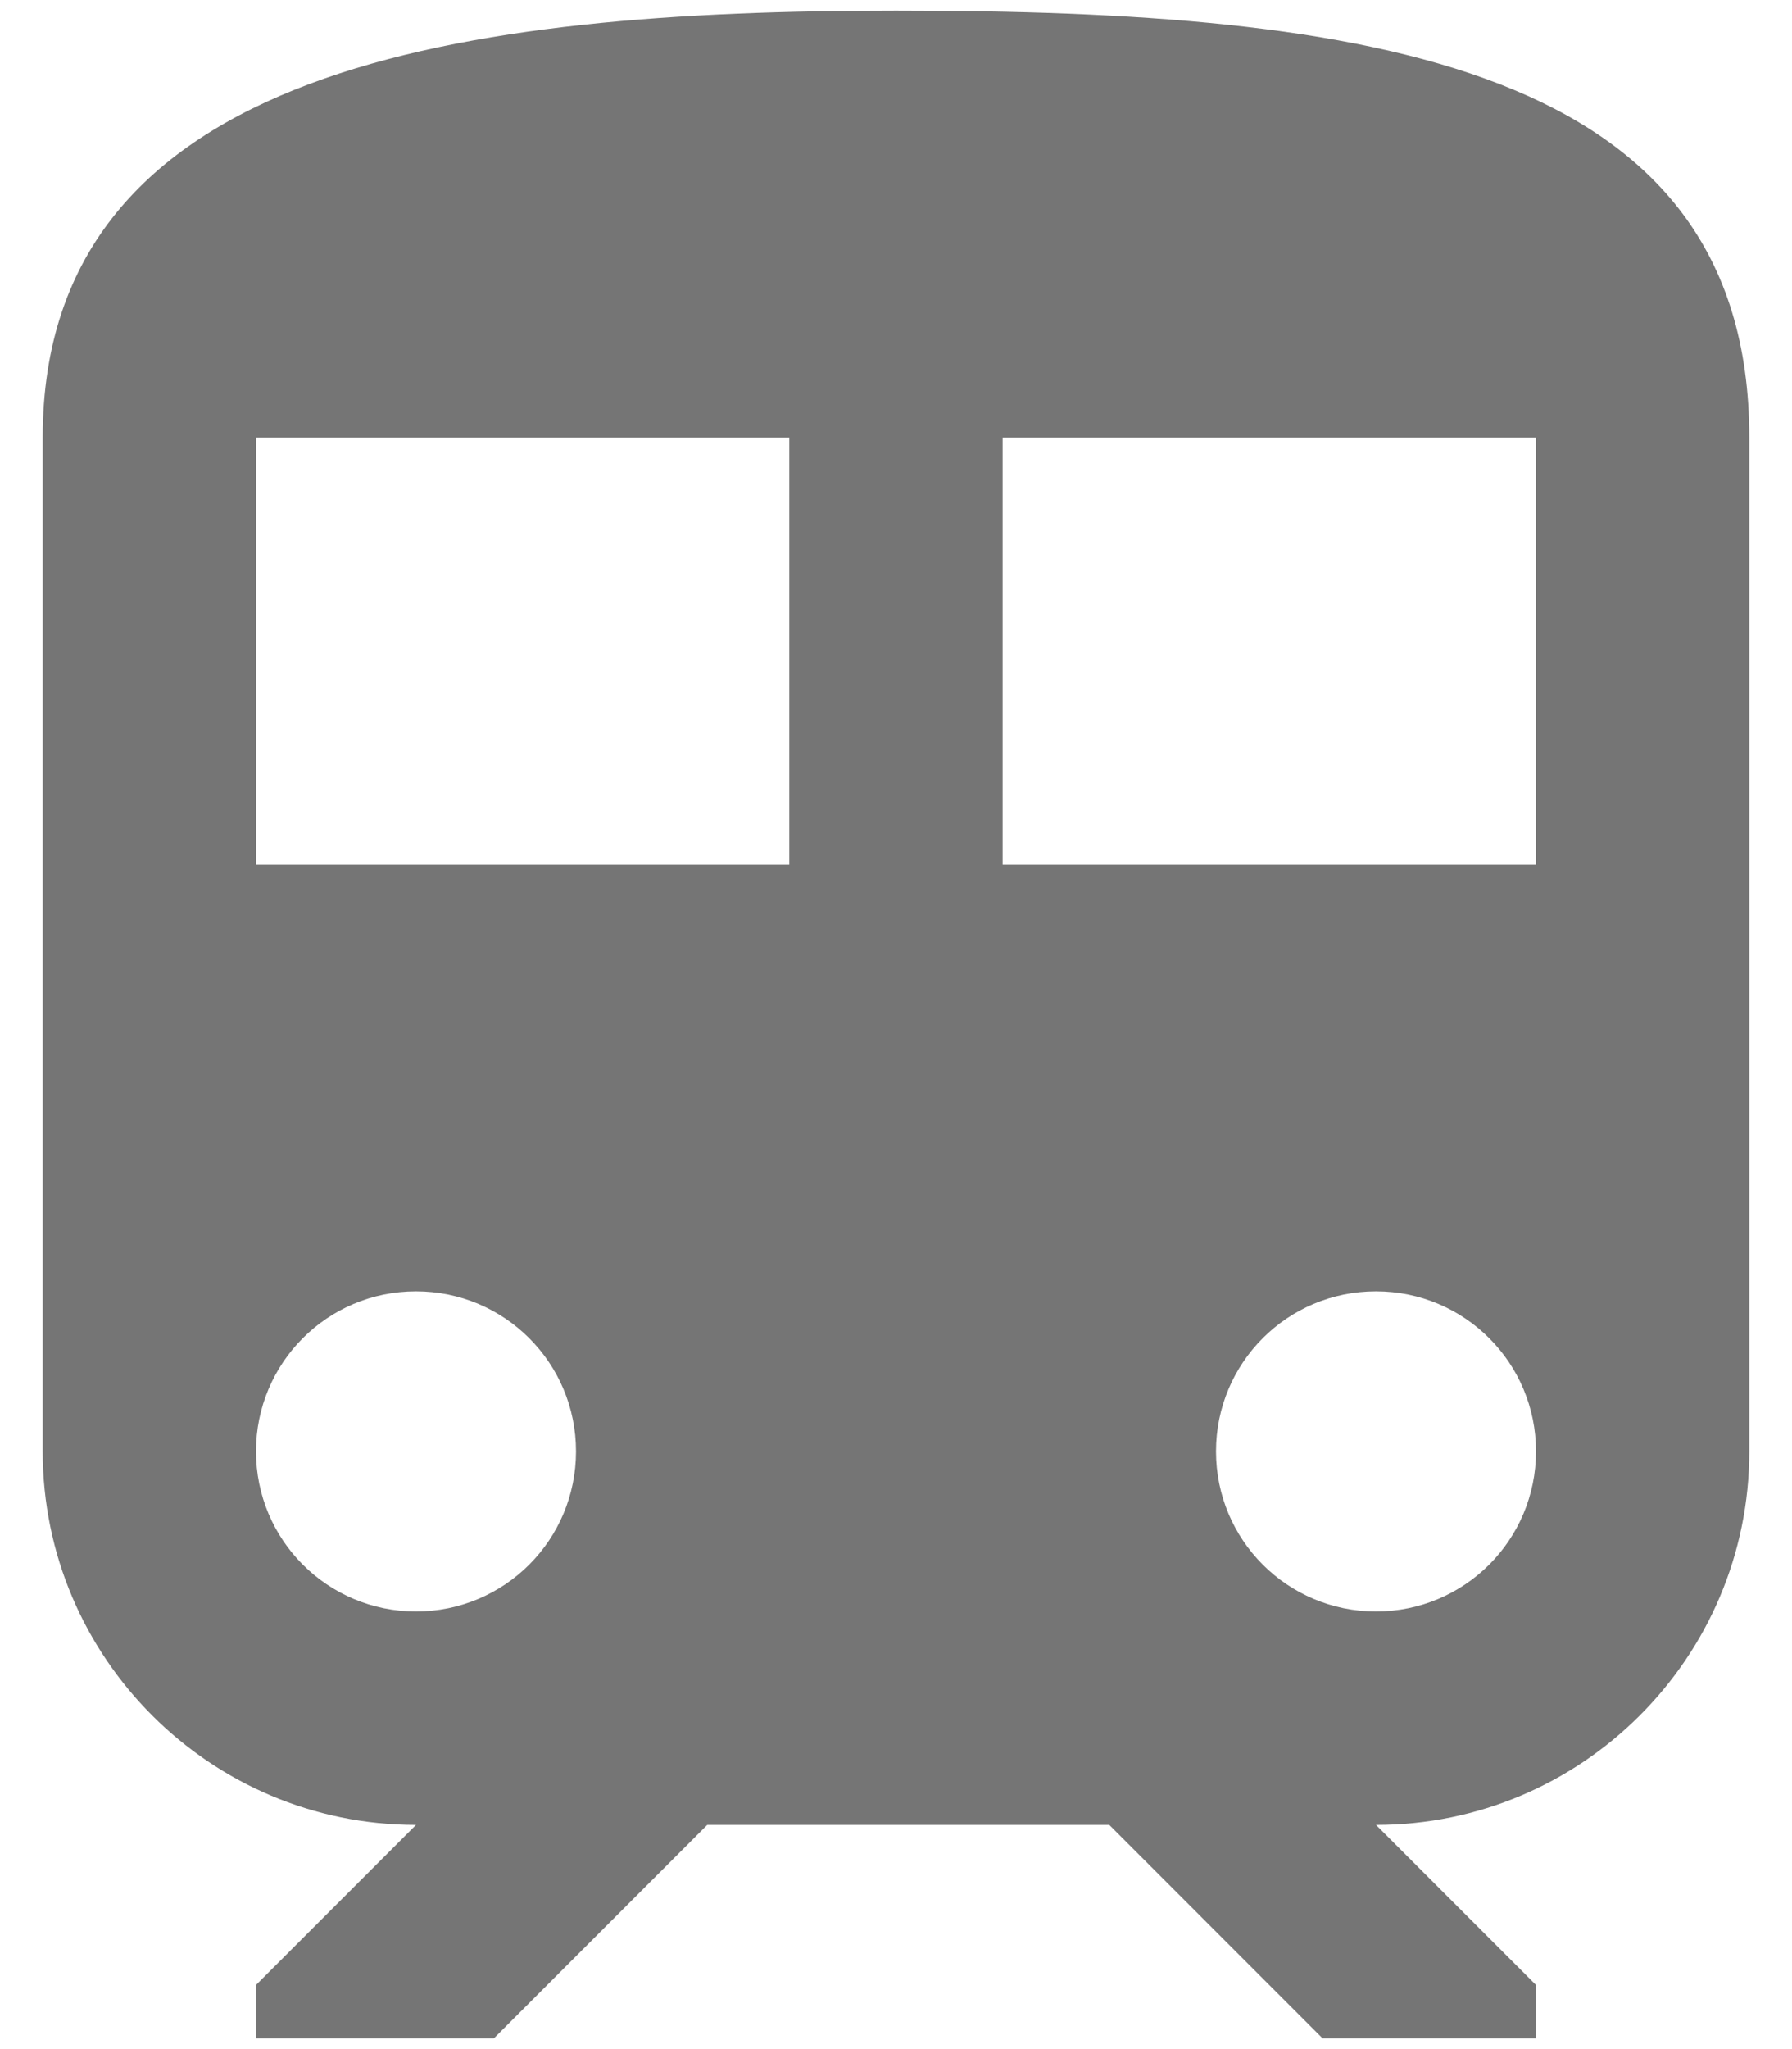 <svg width="28" height="32" viewBox="0 0 28 32" fill="none" xmlns="http://www.w3.org/2000/svg">
<path d="M14 0.166C7.333 0.166 0.667 0.999 0.667 6.833V22.666C0.667 25.883 3.283 28.499 6.5 28.499L4 30.999V31.833H7.716L11.05 28.499H17.333L20.666 31.833H24V30.999L21.5 28.499C24.716 28.499 27.333 25.883 27.333 22.666V6.833C27.333 0.999 21.366 0.166 14 0.166ZM6.5 25.166C5.117 25.166 4 24.049 4 22.666C4 21.283 5.117 20.166 6.5 20.166C7.883 20.166 9 21.283 9 22.666C9 24.049 7.883 25.166 6.5 25.166ZM12.333 13.499H4V6.833H12.333V13.499ZM15.666 13.499V6.833H24V13.499H15.666ZM21.5 25.166C20.116 25.166 19 24.049 19 22.666C19 21.283 20.116 20.166 21.5 20.166C22.883 20.166 24 21.283 24 22.666C24 24.049 22.883 25.166 21.5 25.166Z" fill="#757575"/>
</svg>
